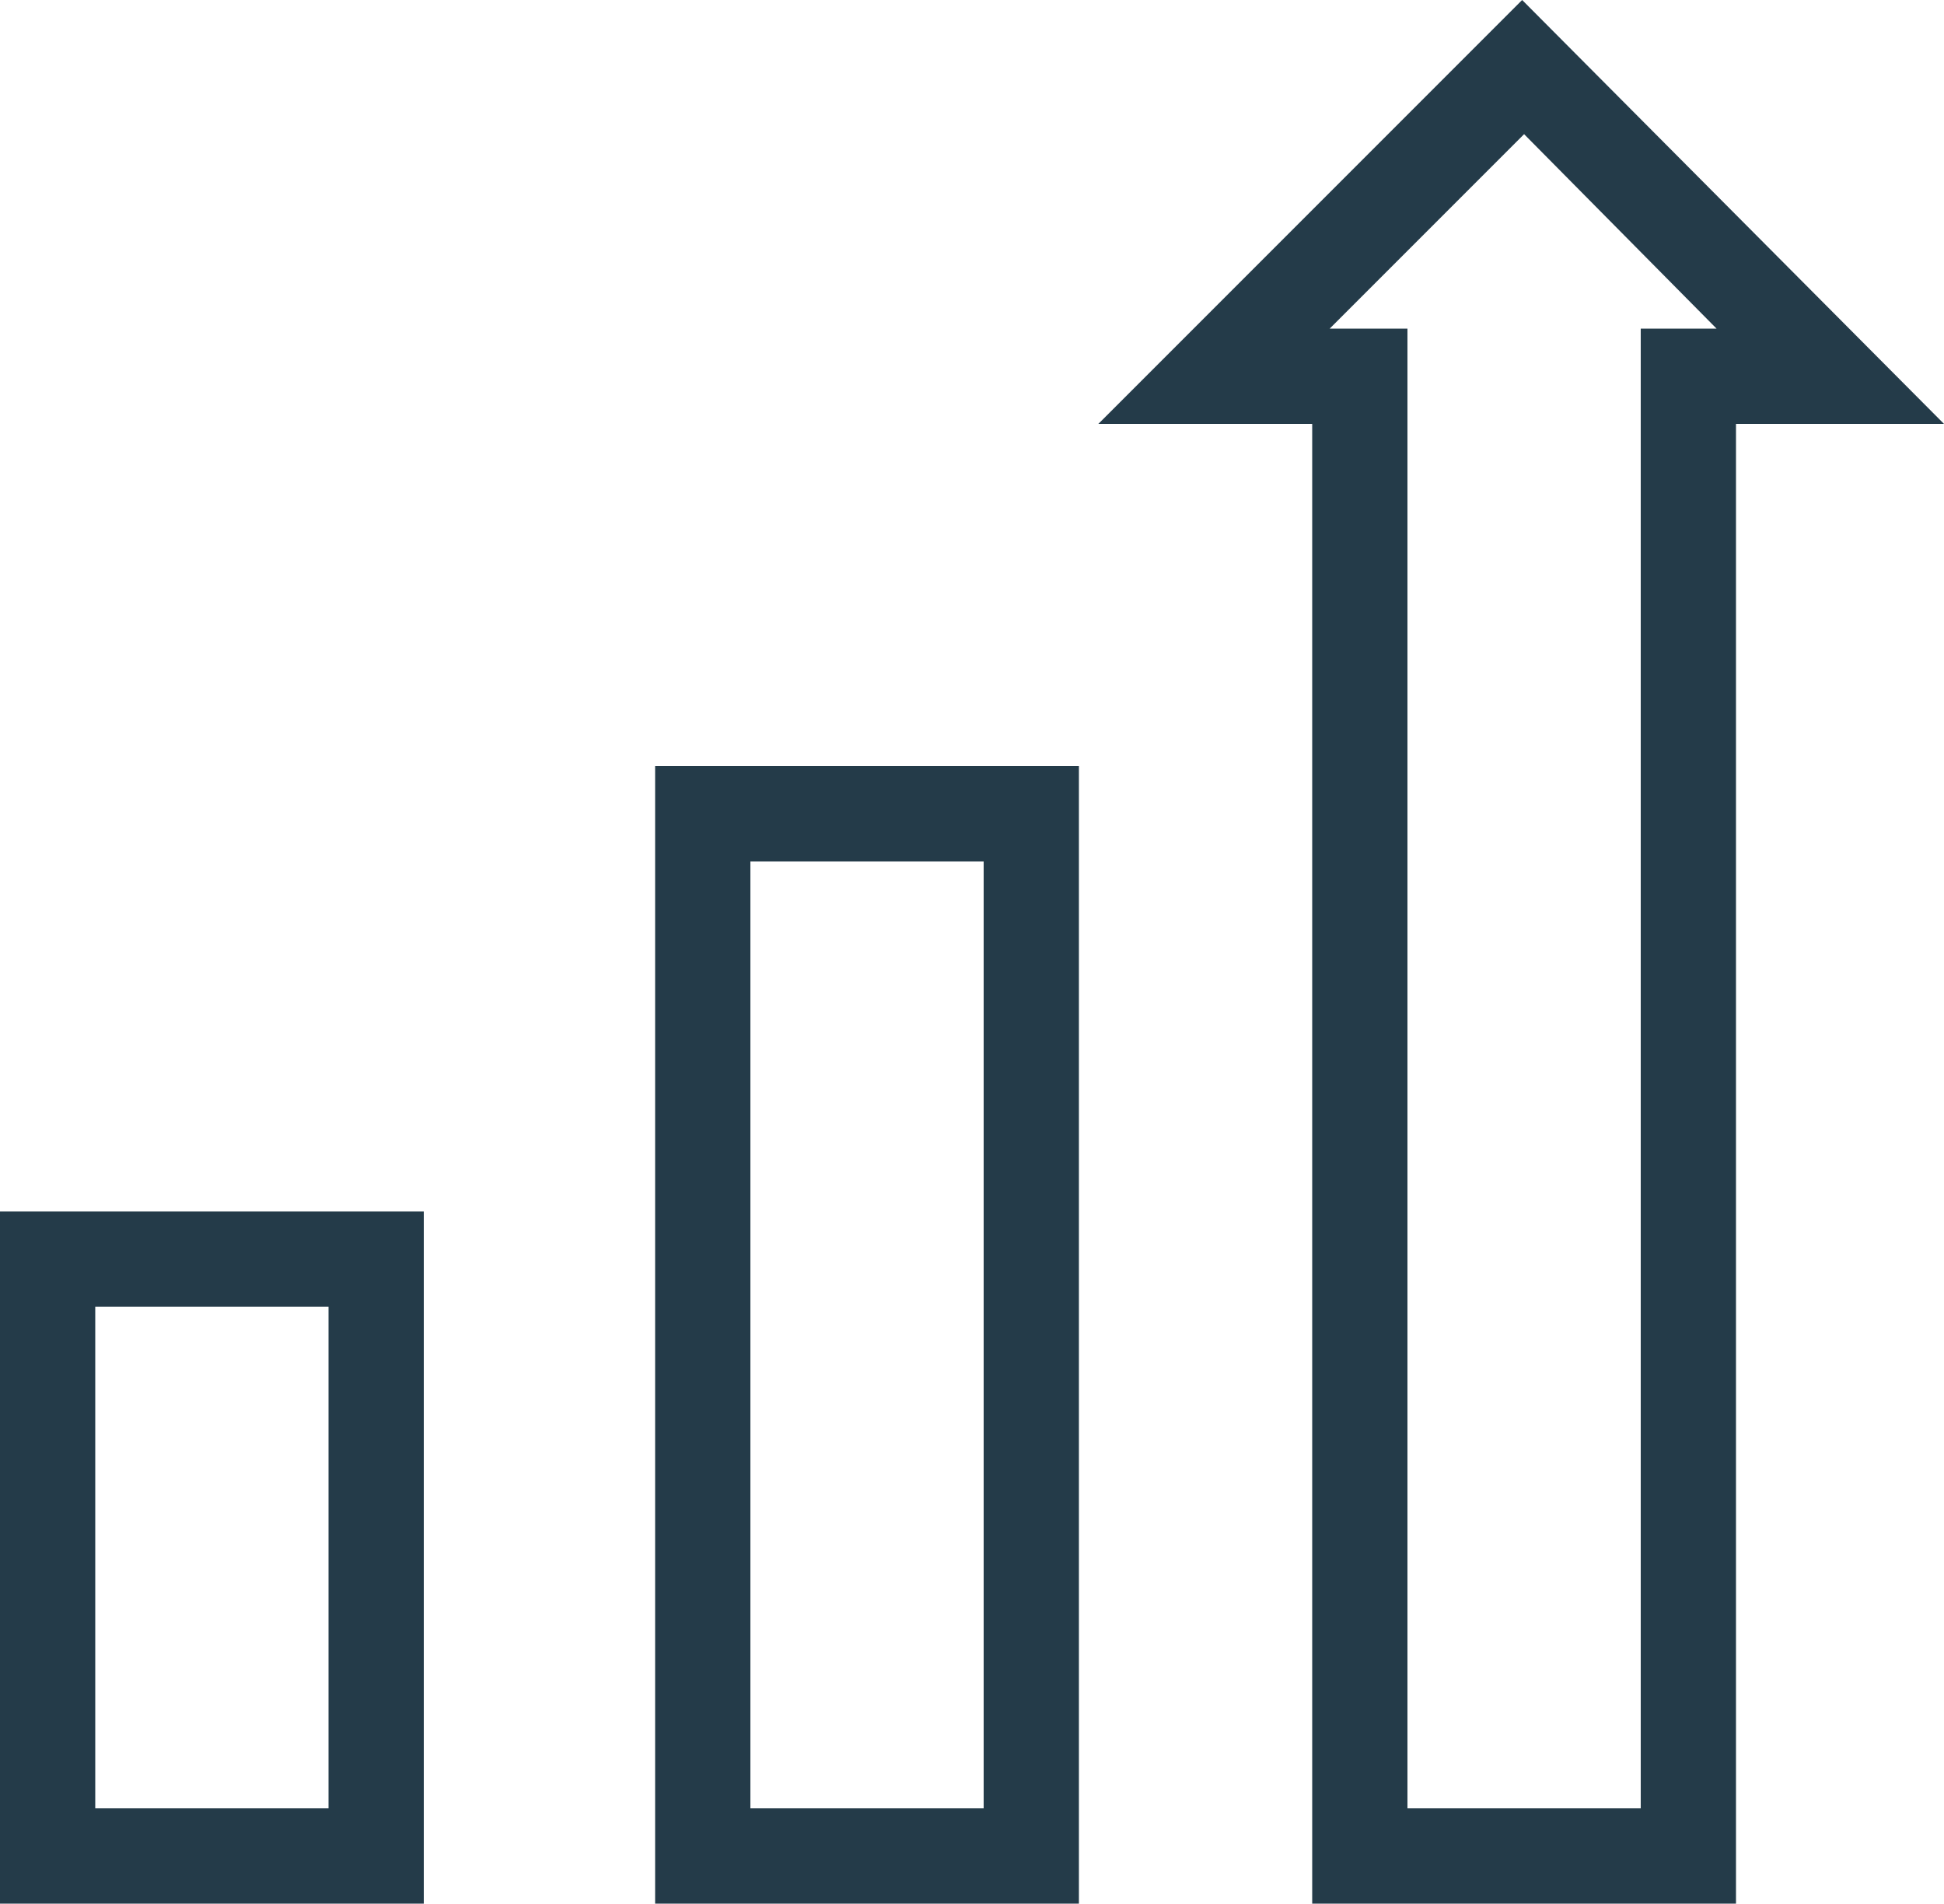 <svg xmlns="http://www.w3.org/2000/svg" viewBox="0 0 100 97.9"><path d="M21.8 97.9H0V62.3h21.8v35.6zM4.9 93h12V67.2h-12V93zm50.7 4.9H33.7V39.4h21.8v58.5h.1zm-17-4.9h12V44.3h-12V93zm50.7 4.9H67.5V21.8h-11L78.3 0 100 21.8H89.3v76.1zM72.4 93h12V16.9h3.9l-9.9-10-10 10h4V93z" fill="#243B49"/></svg>